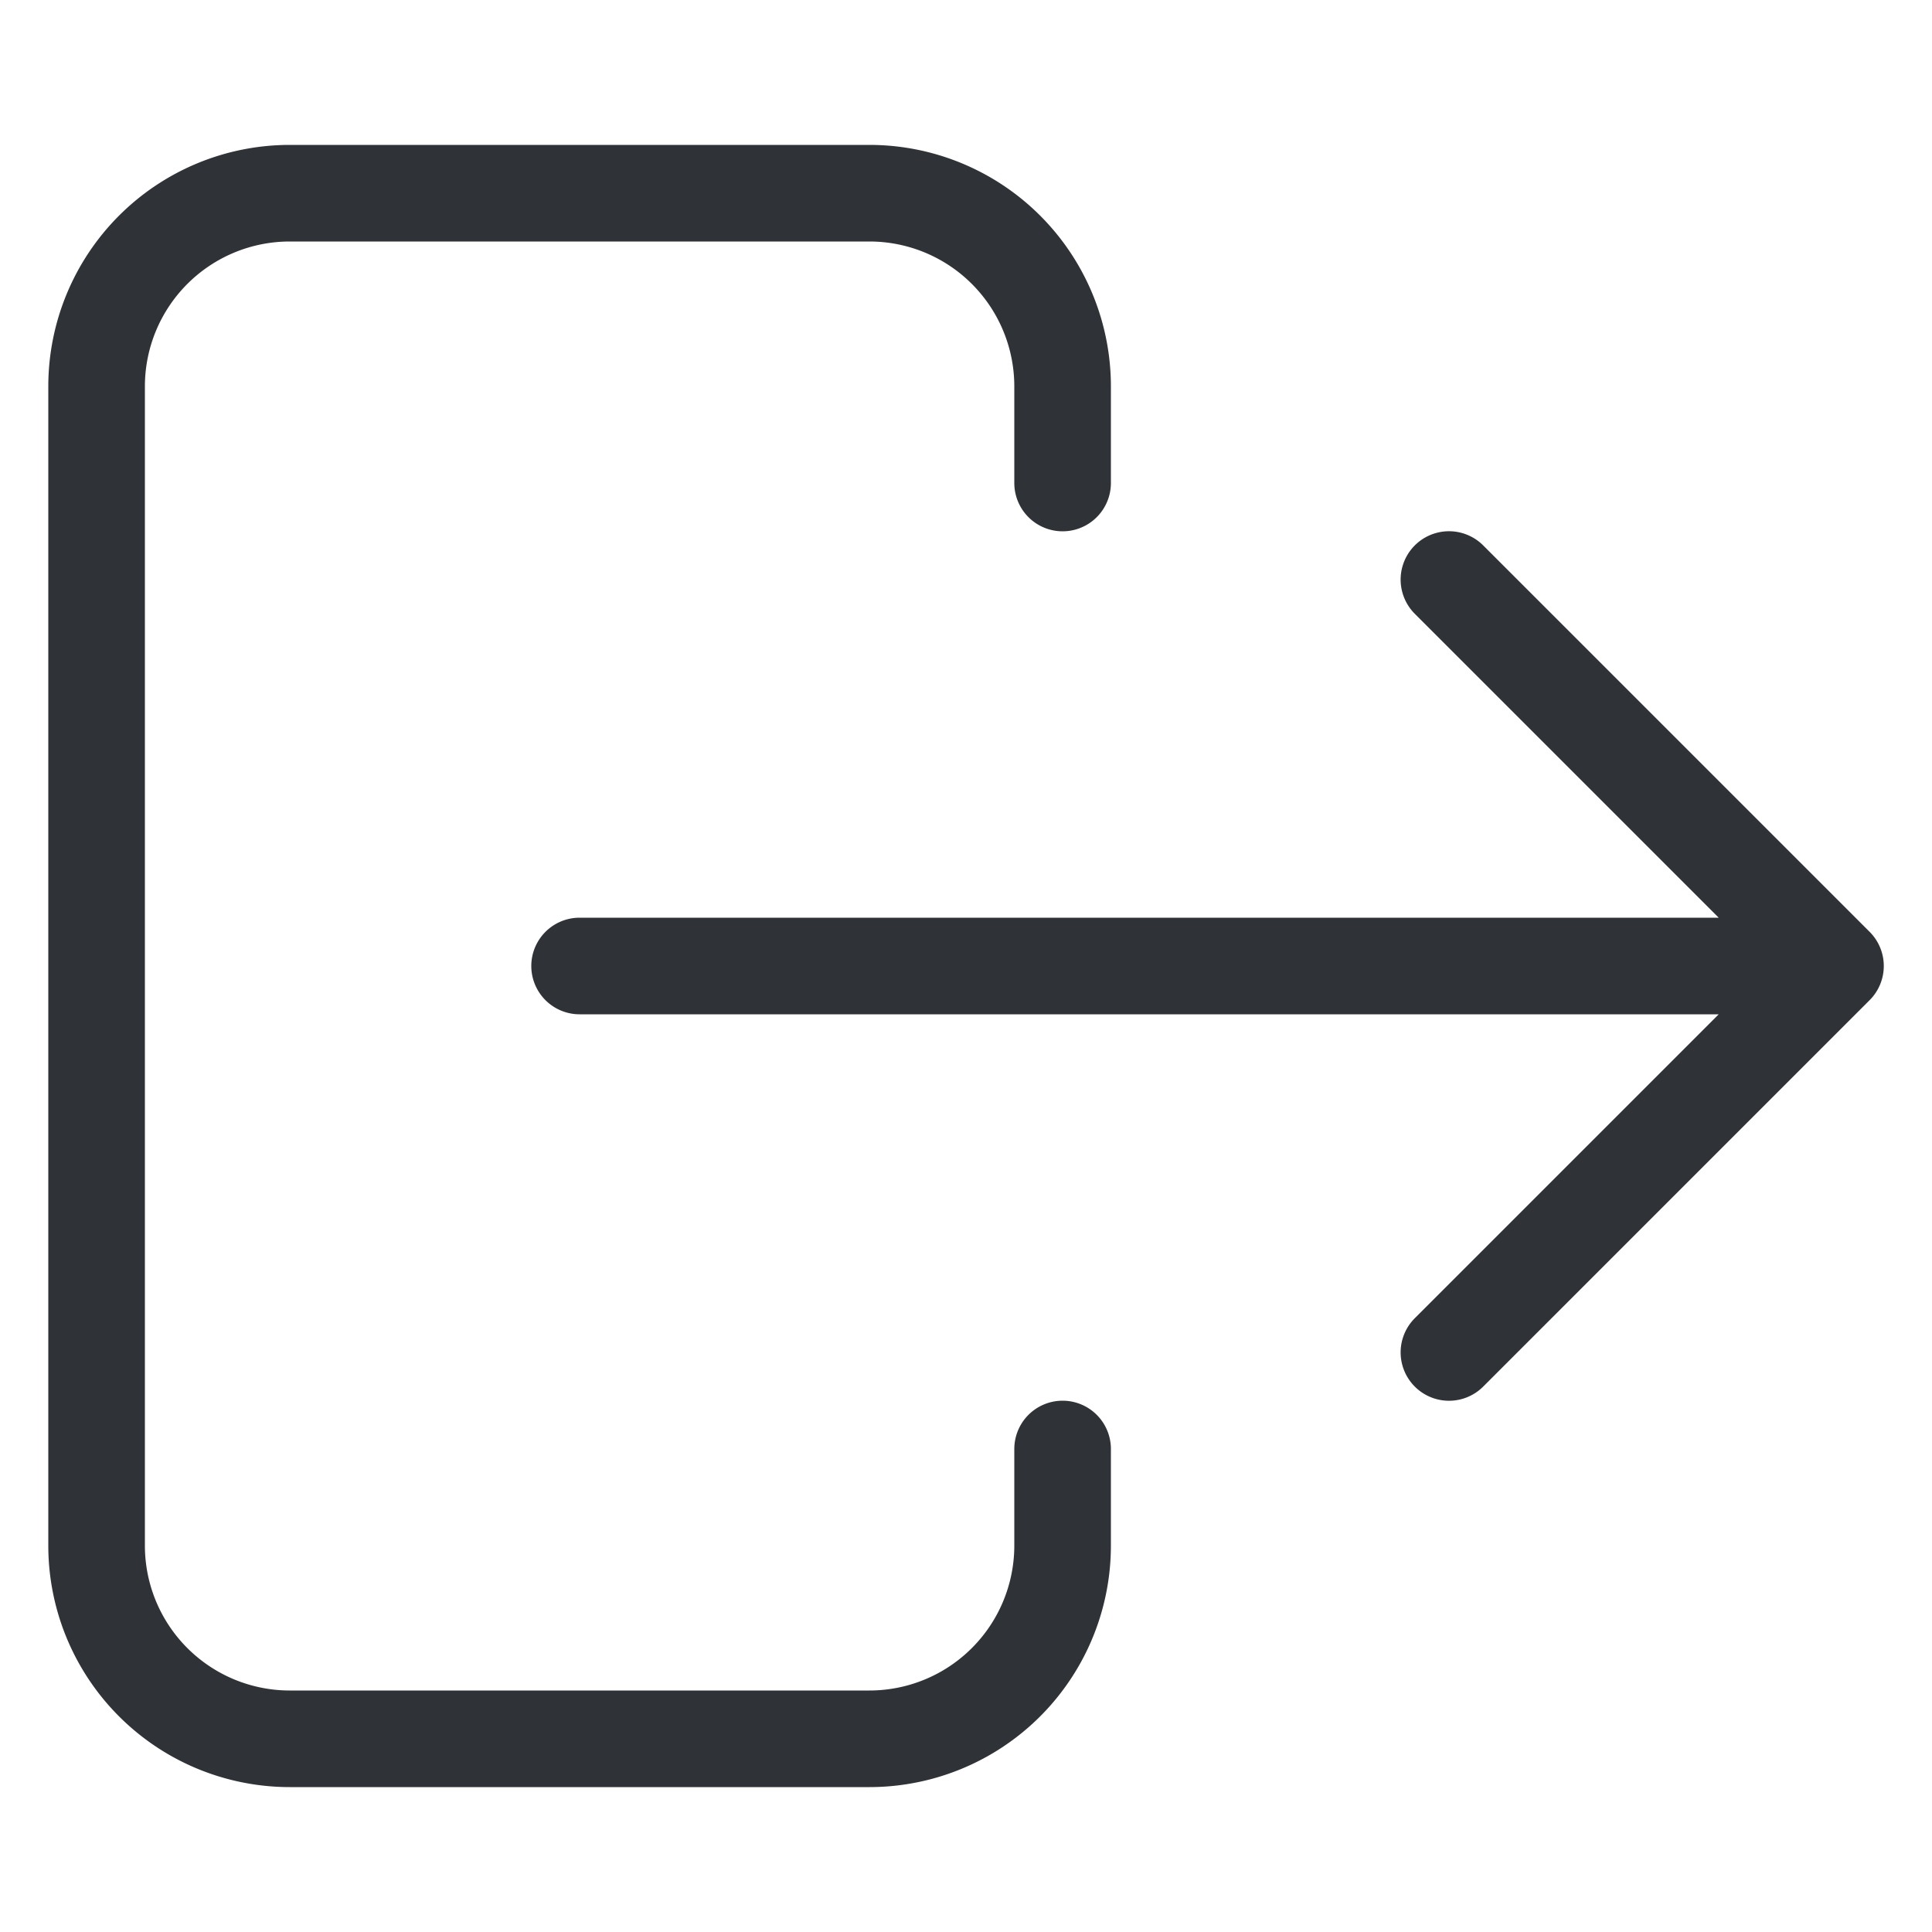 <svg xmlns="http://www.w3.org/2000/svg" width="20" height="20" fill="none" viewBox="0 0 20 20"><path fill="#2f3237" d="M6 9.5a.5.5 0 0 0 0 1zm13 .5l.354.354a.5.5 0 0 0 0-.708zm-3.646-4.354a.5.5 0 0 0-.708.708zm-.708 8a.5.5 0 0 0 .708.708zM6 10.5h13v-1H6zm13.354-.854l-4-4-.708.708 4 4zm-.708 0l-4 4 .708.708 4-4z"/><path stroke="#2f3237" stroke-linecap="round" d="M11 5V4a2 2 0 0 0-2-2H3a2 2 0 0 0-2 2v12a2 2 0 0 0 2 2h6a2 2 0 0 0 2-2v-1"/></svg>